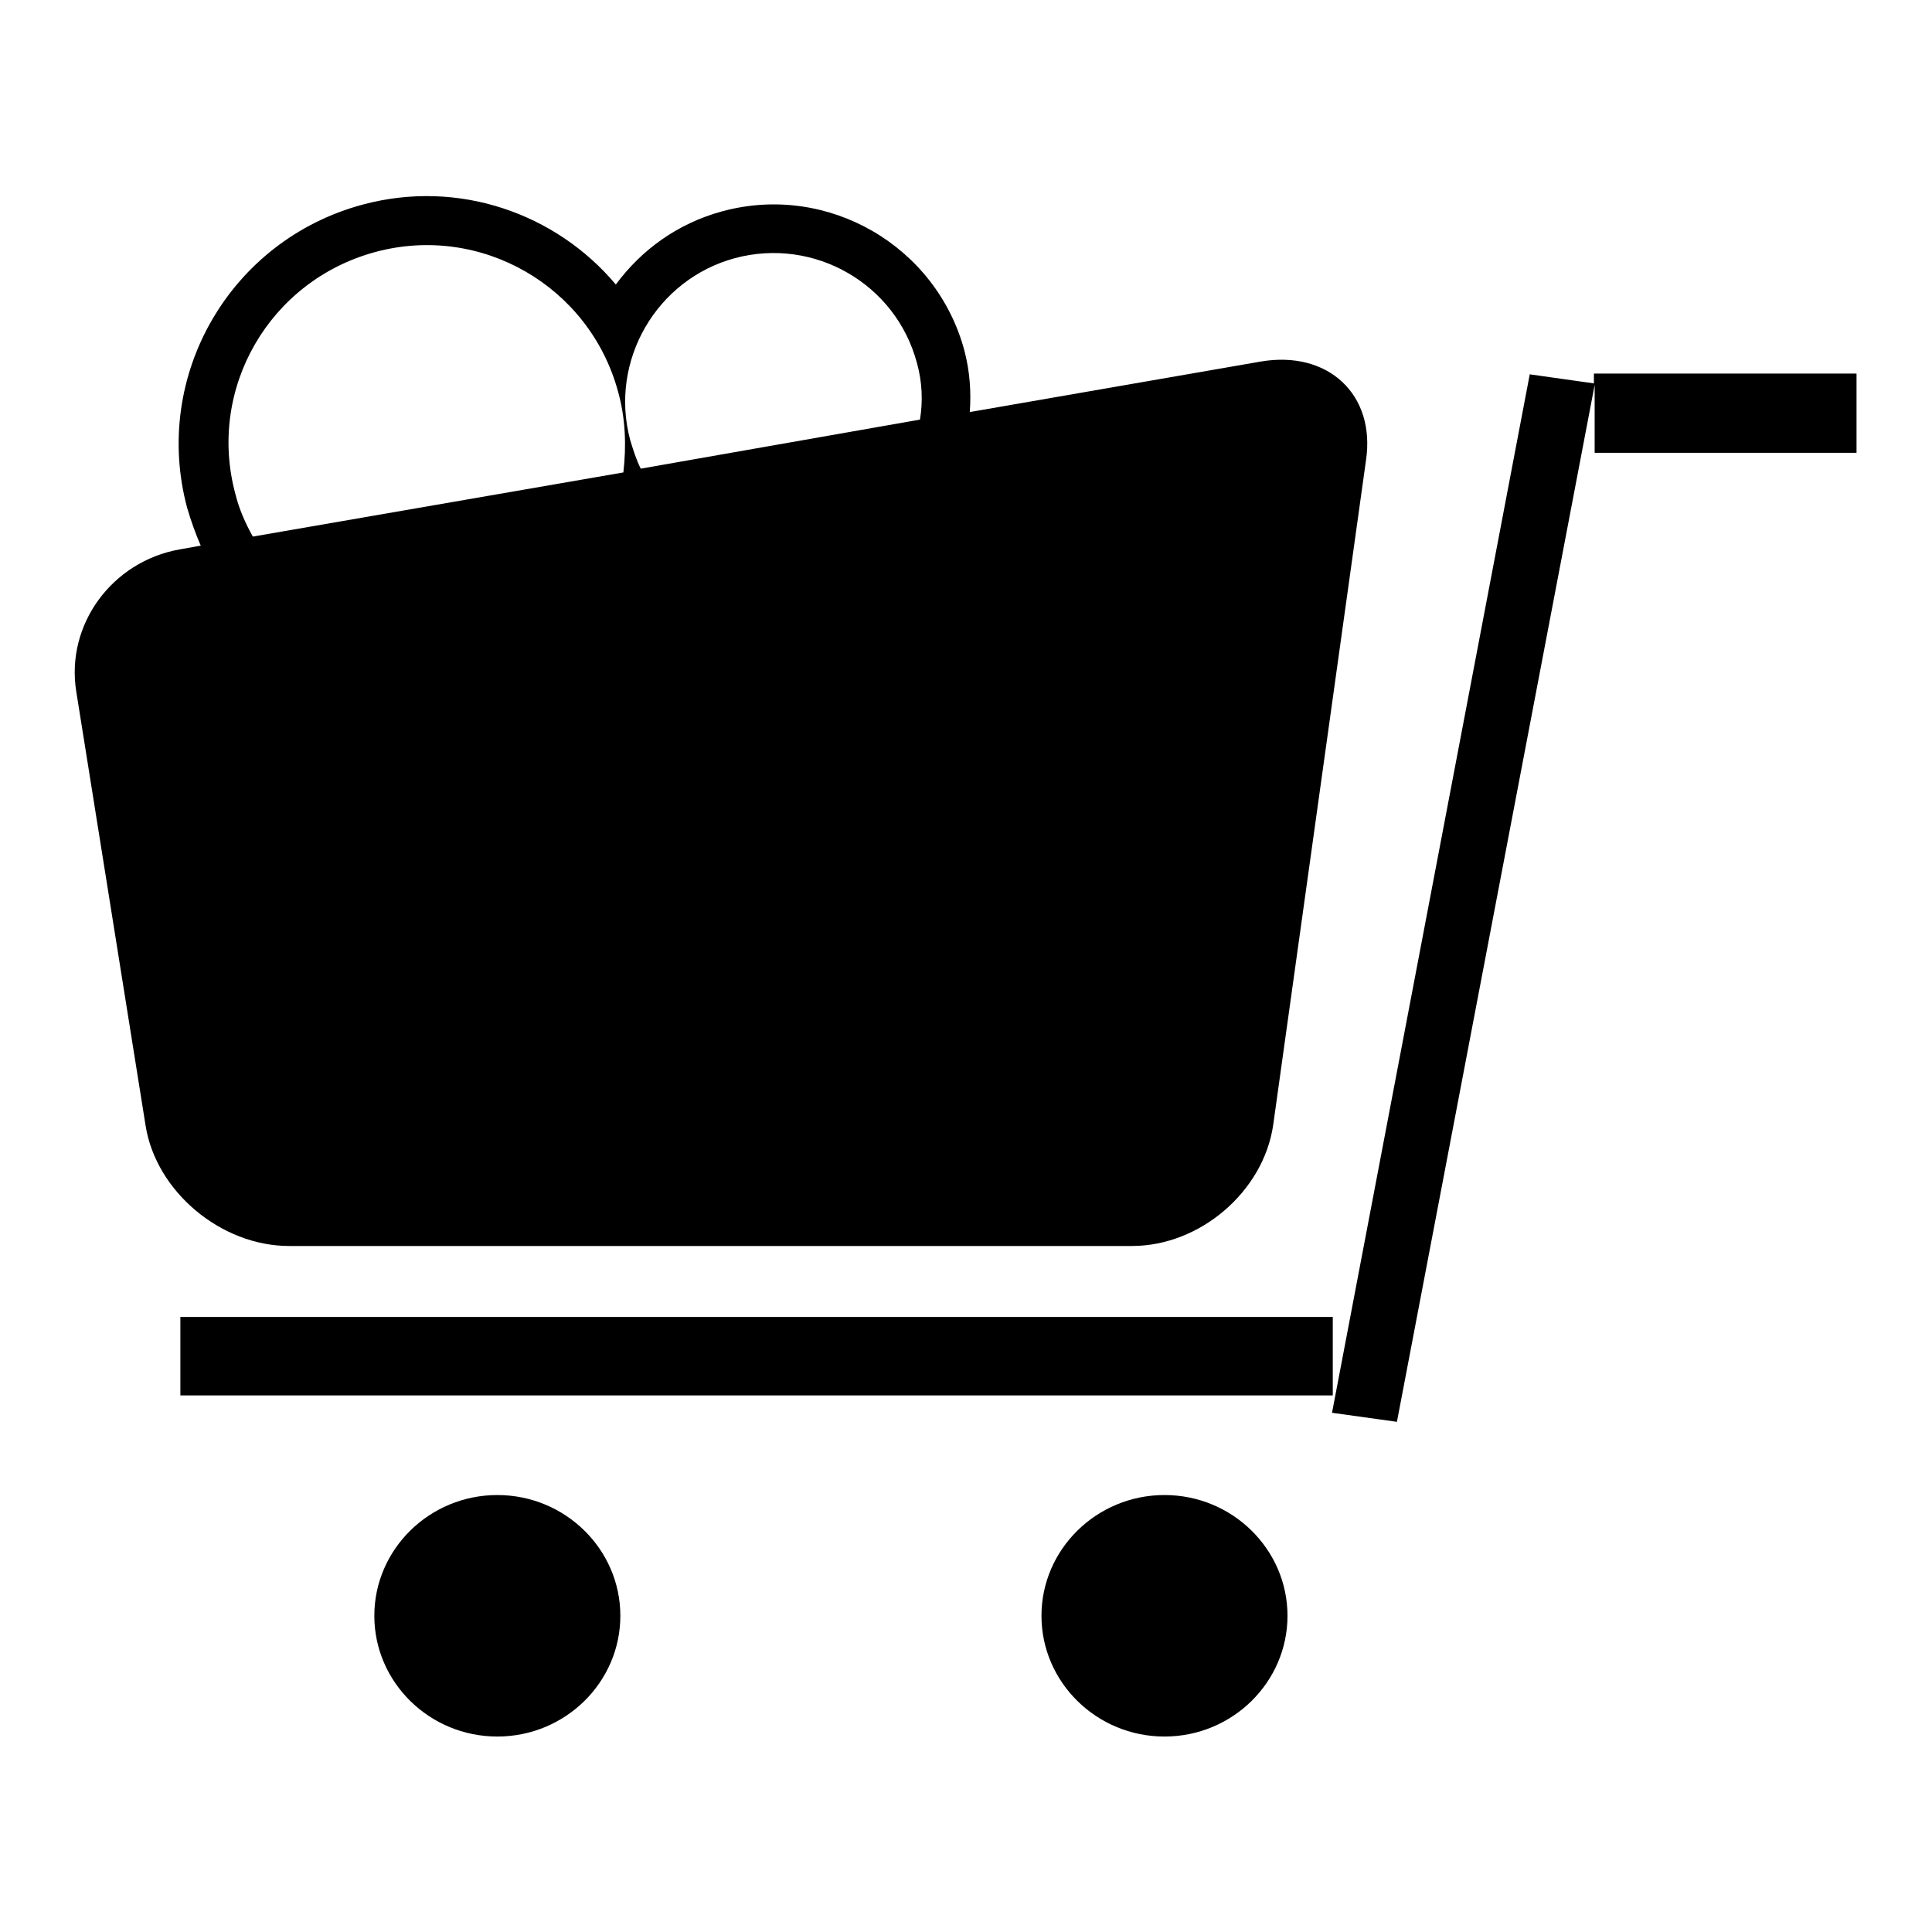 <?xml version="1.0" encoding="utf-8"?>
<!-- Svg Vector Icons : http://www.onlinewebfonts.com/icon -->
<!DOCTYPE svg PUBLIC "-//W3C//DTD SVG 1.1//EN" "http://www.w3.org/Graphics/SVG/1.1/DTD/svg11.dtd">
<svg version="1.1" xmlns="http://www.w3.org/2000/svg" xmlns:xlink="http://www.w3.org/1999/xlink" x="0px" y="0px" viewBox="0 0 256 256" enable-background="new 0 0 256 256" xml:space="preserve">
<g><g><path fill="#000000" d="M211.3,60v-9l-26.2,137.4l-8.6-1.2l26.2-137.6l8.5,1.2v-1.3H246V60L211.3,60L211.3,60z M168.7,149.1c-1.3,8.8-9.7,16-18.7,16H38.3c-9,0-17.6-7.2-19-15.9l-9.2-57.6c-1.4-8.8,4.7-17.2,13.7-18.8l2.8-0.5c-0.7-1.6-1.3-3.3-1.8-5c-4.7-17.5,5.7-35.5,23.3-40.2c12.7-3.4,25.6,1.2,33.5,10.6c3.4-4.6,8.2-8.1,14.1-9.7c14-3.8,28.4,4.6,32.1,18.5c0.7,2.7,0.9,5.4,0.7,8.1l38.6-6.7c8.9-1.5,15.2,4.4,13.9,13.1L168.7,149.1z M81.9,51.9c-3.8-14-18.2-22.3-32.2-18.5S27.4,51.5,31.2,65.5c0.5,2,1.3,3.8,2.3,5.6l49.1-8.5C83,59.1,82.9,55.5,81.9,51.9z M121.5,48.1c-2.8-10.5-13.6-16.7-24.1-13.9C87,37,80.7,47.8,83.5,58.3c0.4,1.3,0.8,2.6,1.4,3.8l37-6.5C122.3,53.2,122.2,50.6,121.5,48.1z M176.6,184.9H23.9v-10.4h152.7L176.6,184.9L176.6,184.9z M65.9,198.1c9,0,16.3,7.2,16.3,16c0,8.8-7.3,16-16.3,16c-9,0-16.3-7.2-16.3-16C49.6,205.3,56.9,198.1,65.9,198.1z M154.3,198.1c9,0,16.3,7.2,16.3,16c0,8.8-7.3,16-16.3,16c-9,0-16.3-7.2-16.3-16C138,205.3,145.3,198.1,154.3,198.1z"/></g></g>
</svg>